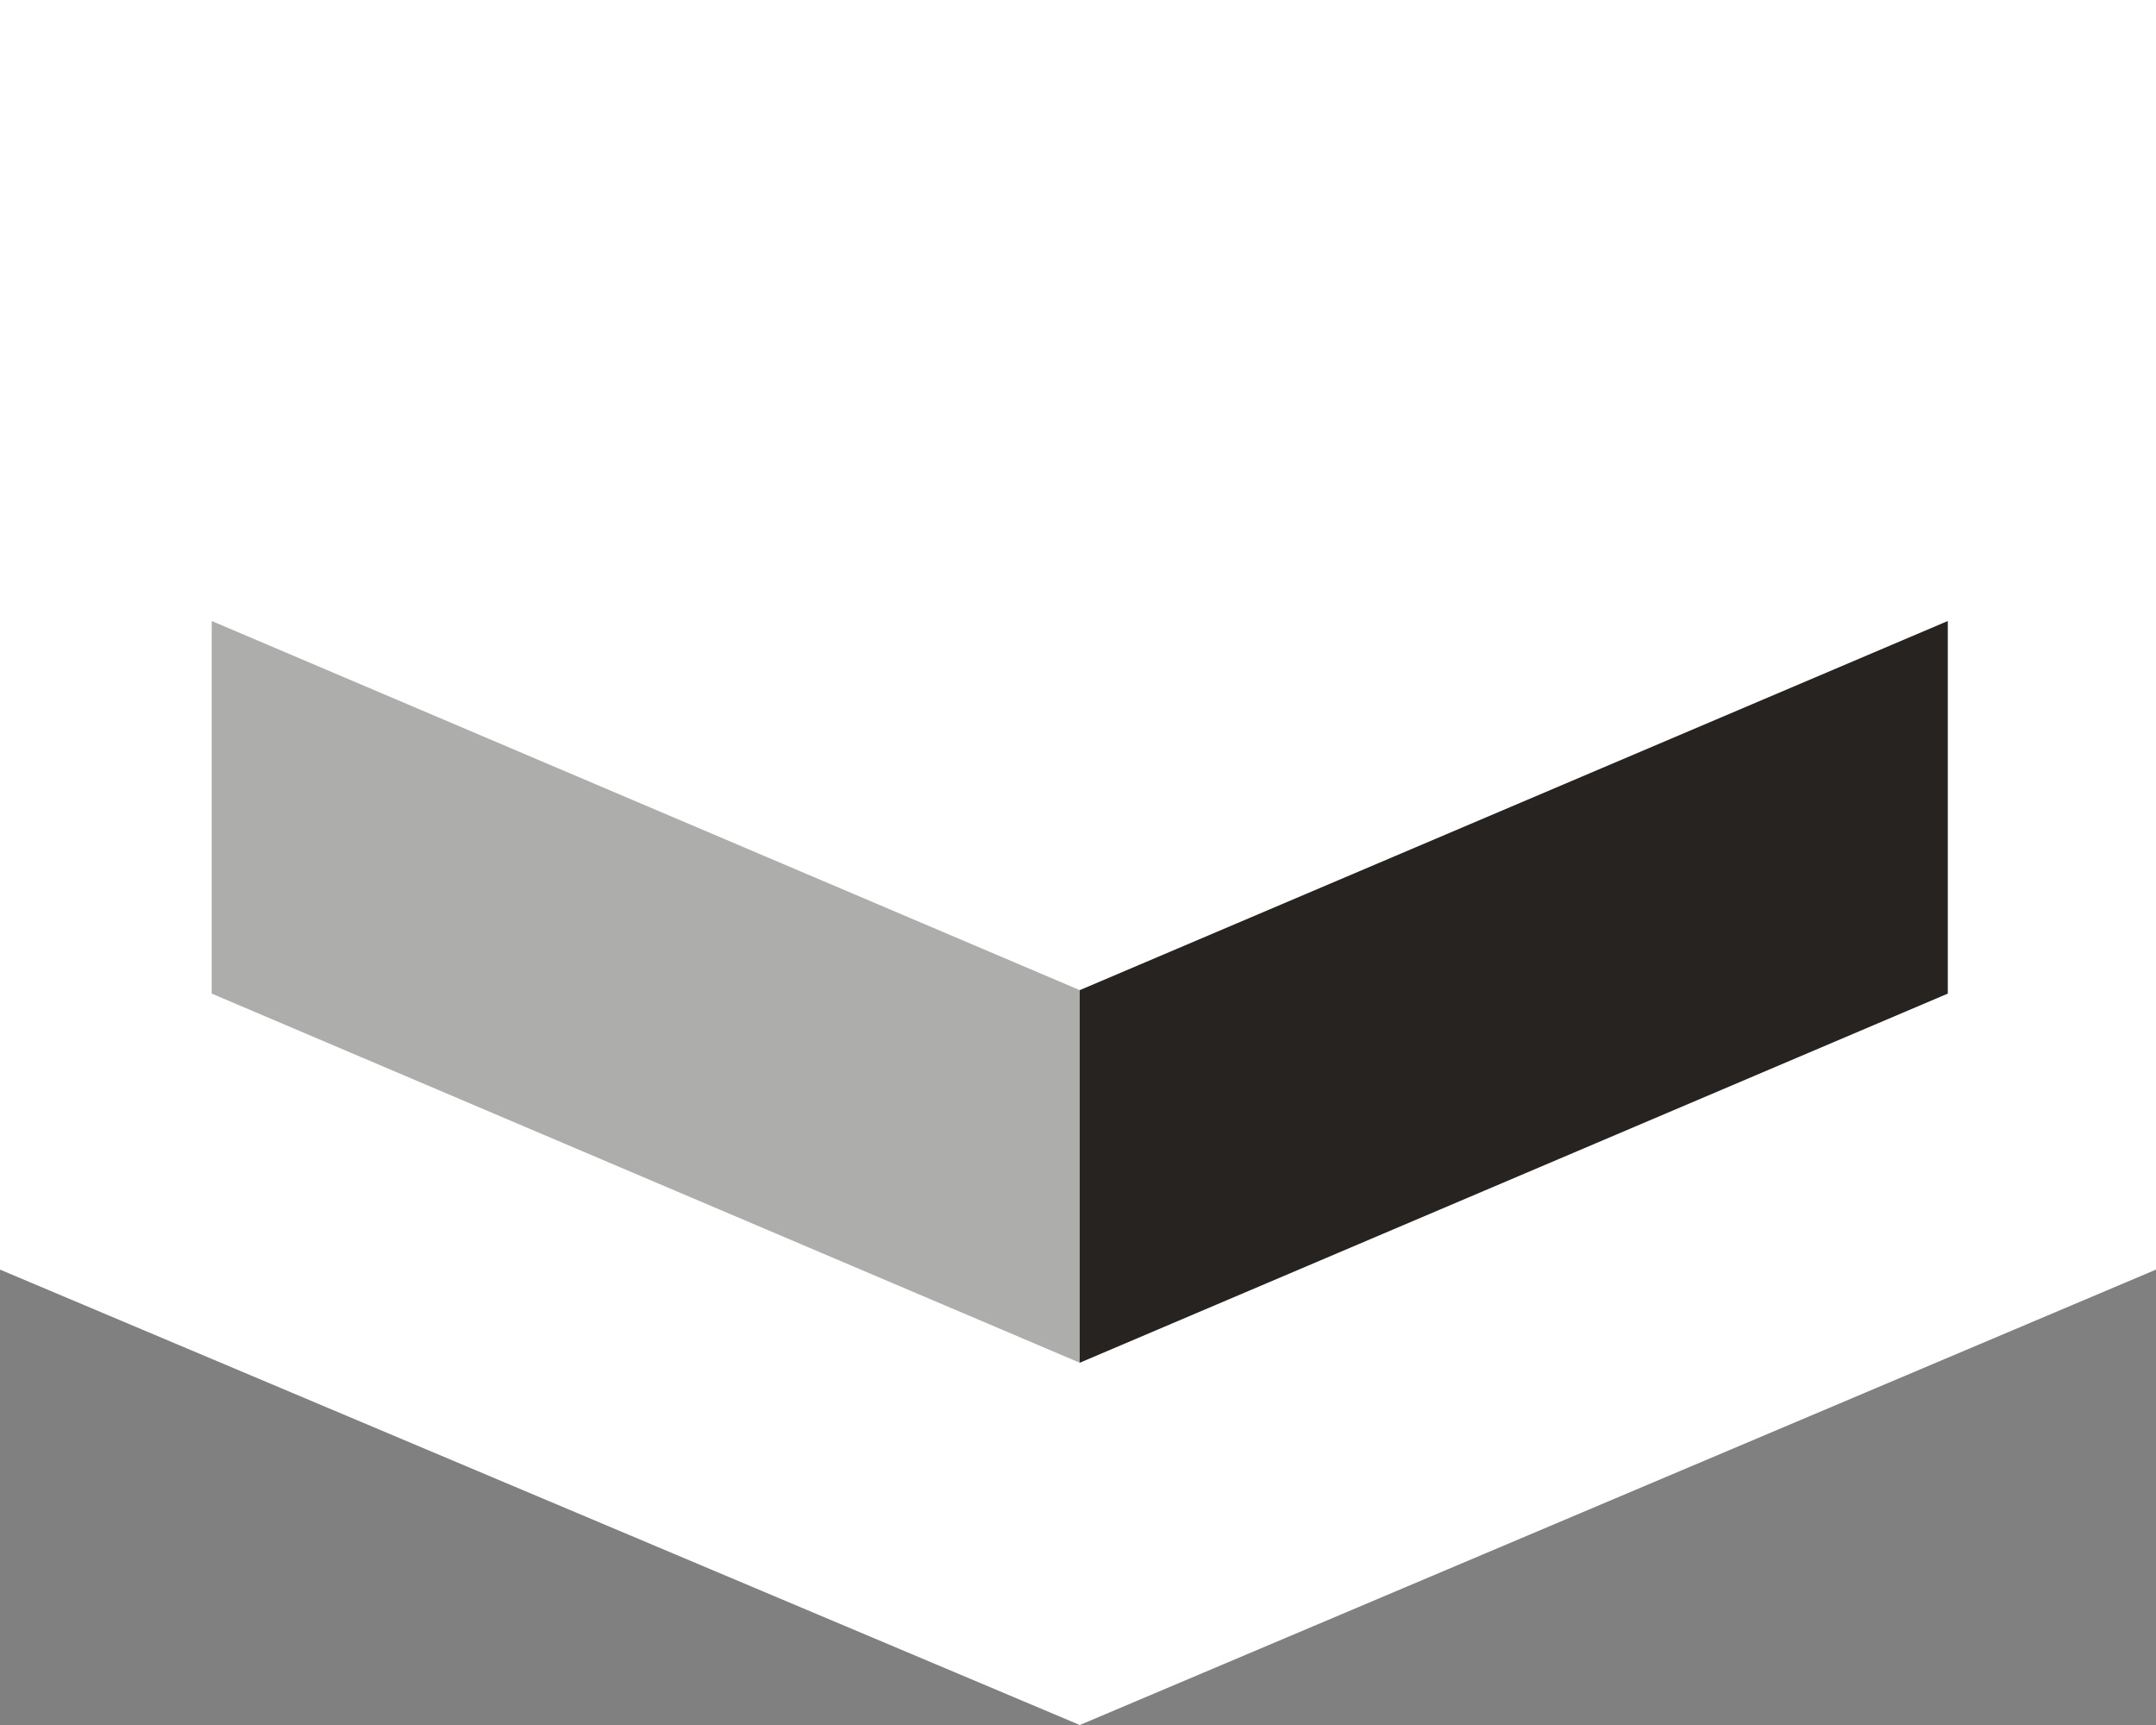 <svg width="30" height="24" viewBox="0 0 30 24" fill="none" xmlns="http://www.w3.org/2000/svg">
<rect x="0" y="0" width="30" height="24" fill="#808080" stroke="none"/>
<g id="avant-garde" clip-path="url(#clip0_1_475)">
<g id="Group">
<path id="Vector" d="M0 0V17.664L15.025 24L30 17.664V0H0Z" fill="white"/>
<path id="Vector_2" d="M15.025 18.96L2.946 13.824V8.64L15.025 13.776V18.96Z" fill="#ADADAB"/>
<path id="Vector_3" d="M15.024 18.96L27.103 13.824V8.64L15.024 13.776V18.96Z" fill="#262320"/>
</g>
</g>
<defs>
<clipPath id="clip0_1_475">
<rect width="30" height="24" fill="white"/>
</clipPath>
</defs>
</svg>
